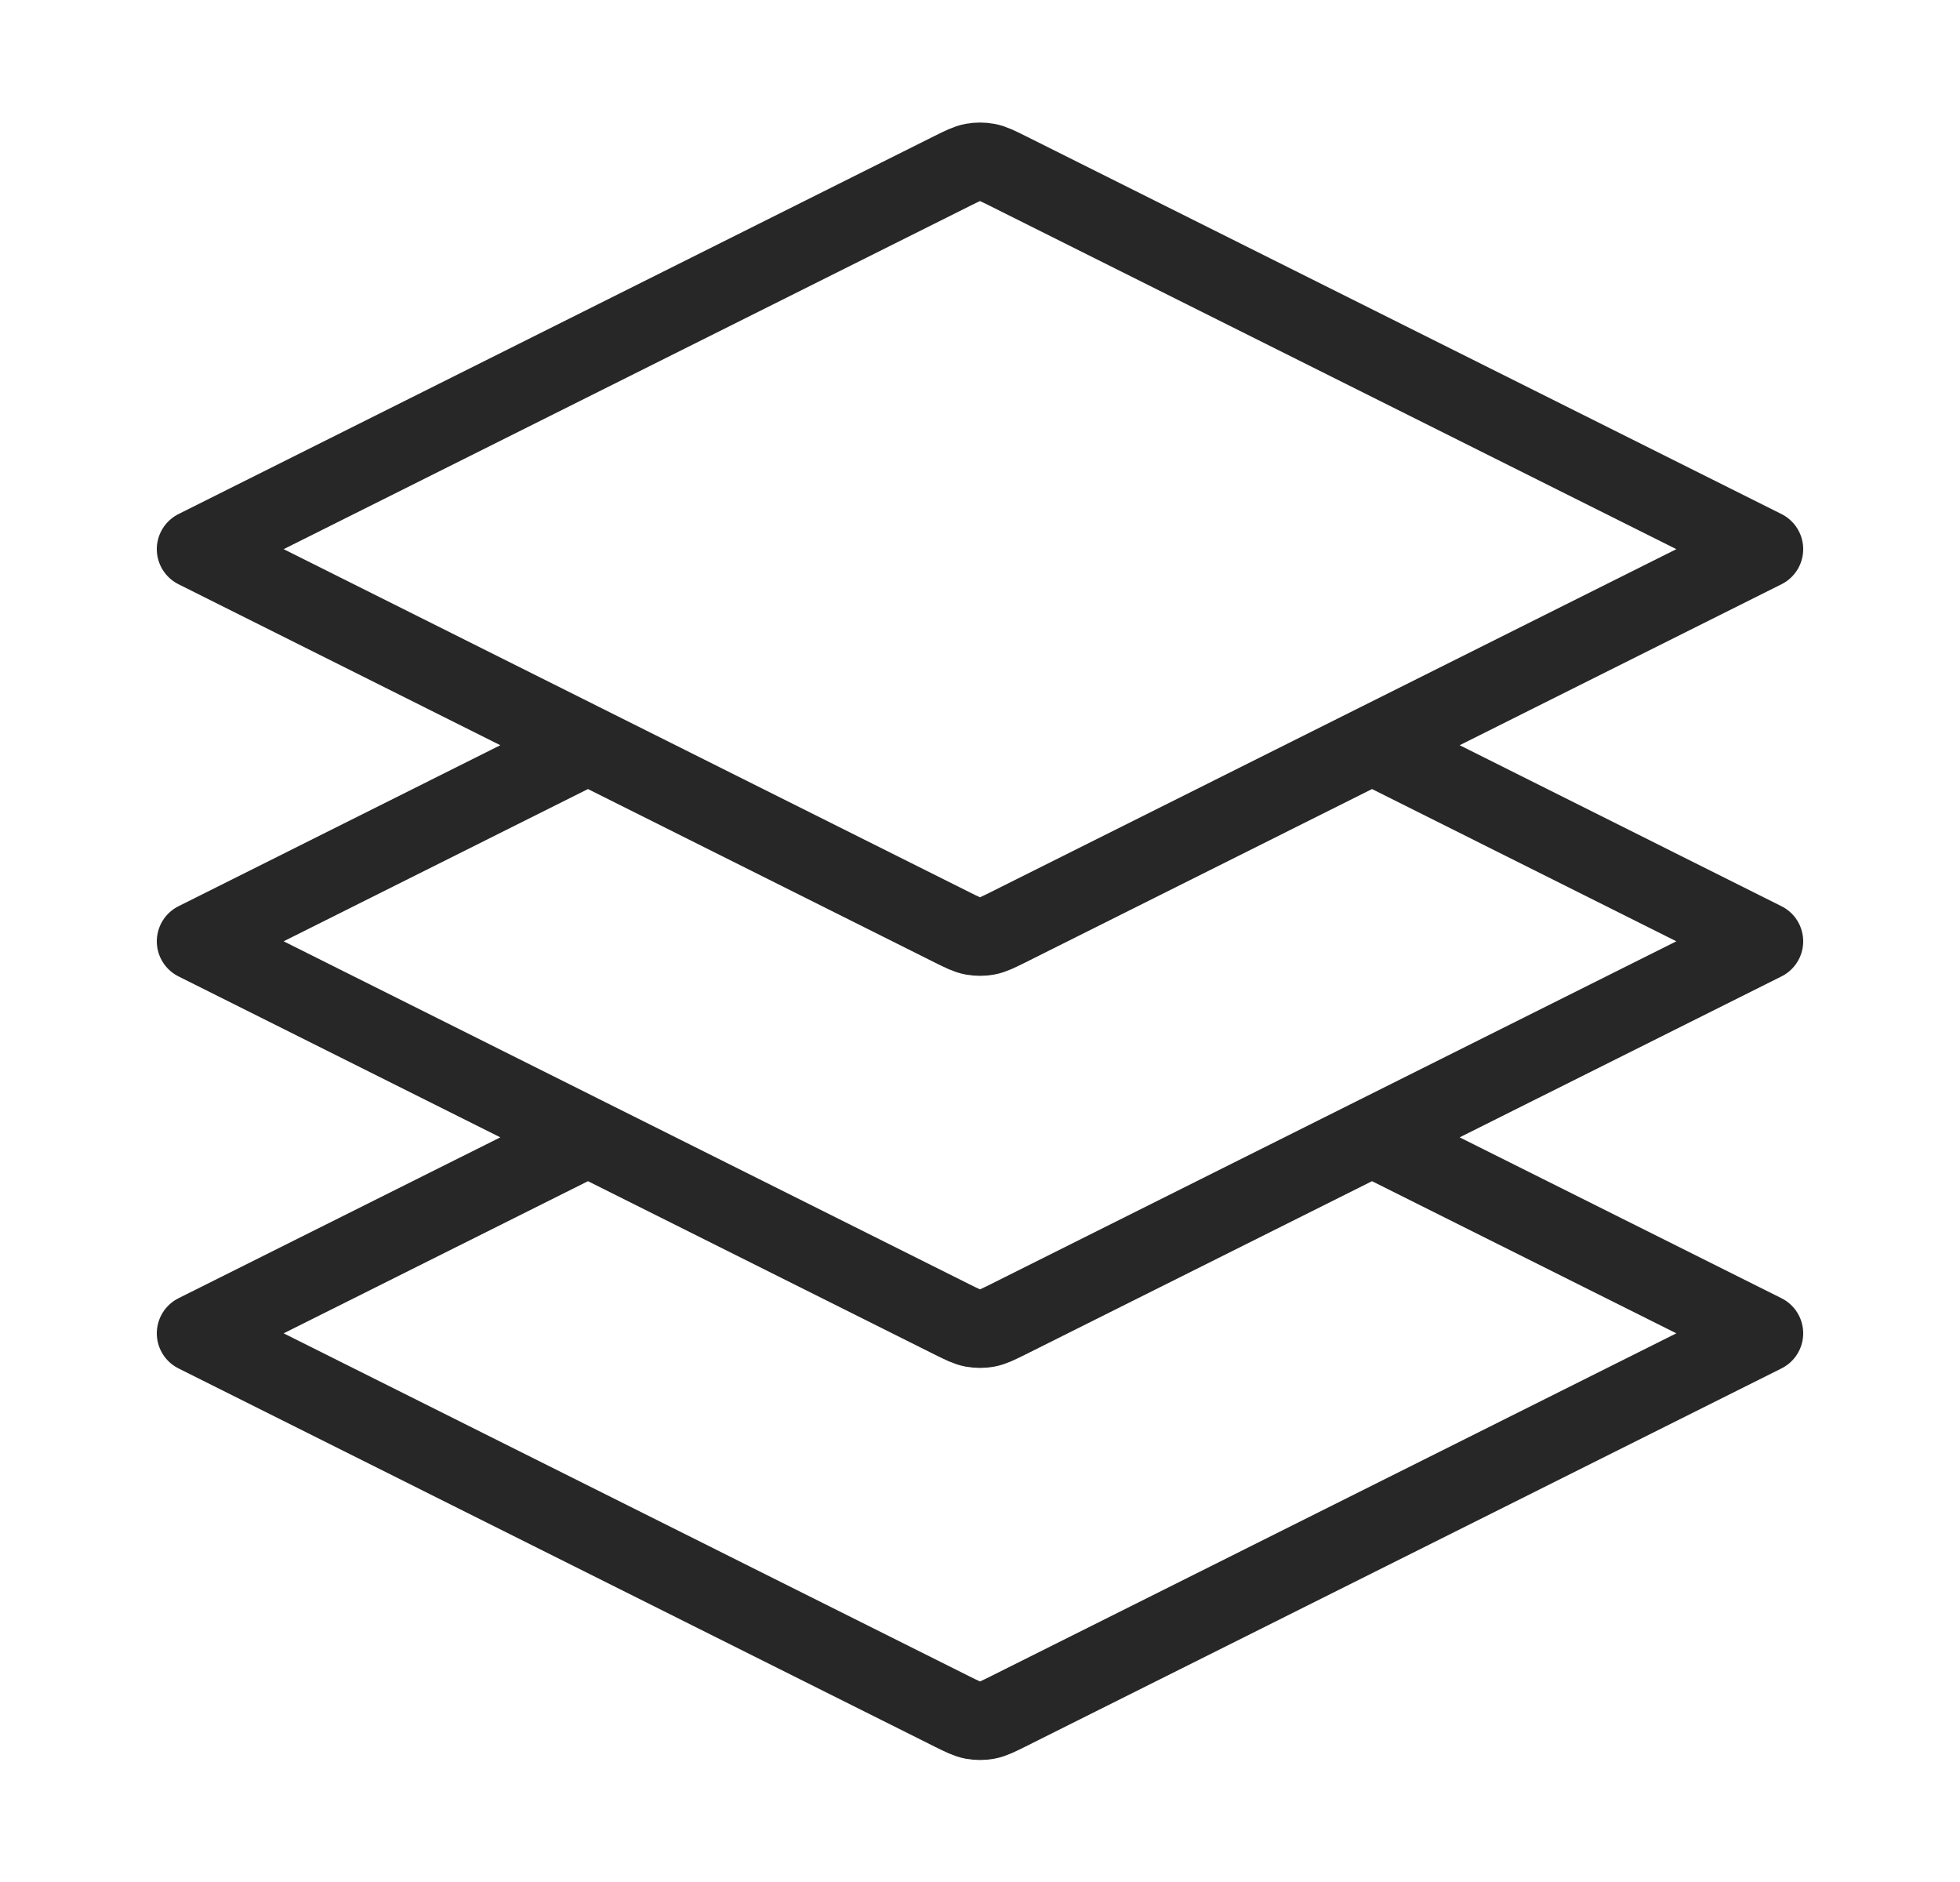 <svg width="25" height="24" viewBox="0 0 25 24" fill="none" xmlns="http://www.w3.org/2000/svg">
<path d="M7.5 9.503L2.5 12.004L12.142 16.825C12.273 16.89 12.339 16.923 12.408 16.936C12.469 16.947 12.531 16.947 12.592 16.936C12.661 16.923 12.727 16.89 12.858 16.825L22.5 12.004L17.5 9.503M7.5 14.504L2.5 17.003L12.142 21.825C12.273 21.89 12.339 21.923 12.408 21.936C12.469 21.947 12.531 21.947 12.592 21.936C12.661 21.923 12.727 21.89 12.858 21.825L22.5 17.003L17.5 14.504M2.5 7.003L12.142 2.182C12.273 2.117 12.339 2.084 12.408 2.071C12.469 2.06 12.531 2.06 12.592 2.071C12.661 2.084 12.727 2.117 12.858 2.182L22.5 7.003L12.858 11.825C12.727 11.89 12.661 11.923 12.592 11.936C12.531 11.947 12.469 11.947 12.408 11.936C12.339 11.923 12.273 11.89 12.142 11.825L2.5 7.003Z" stroke="#272727" stroke-linecap="round" stroke-linejoin="round"/>
</svg>
